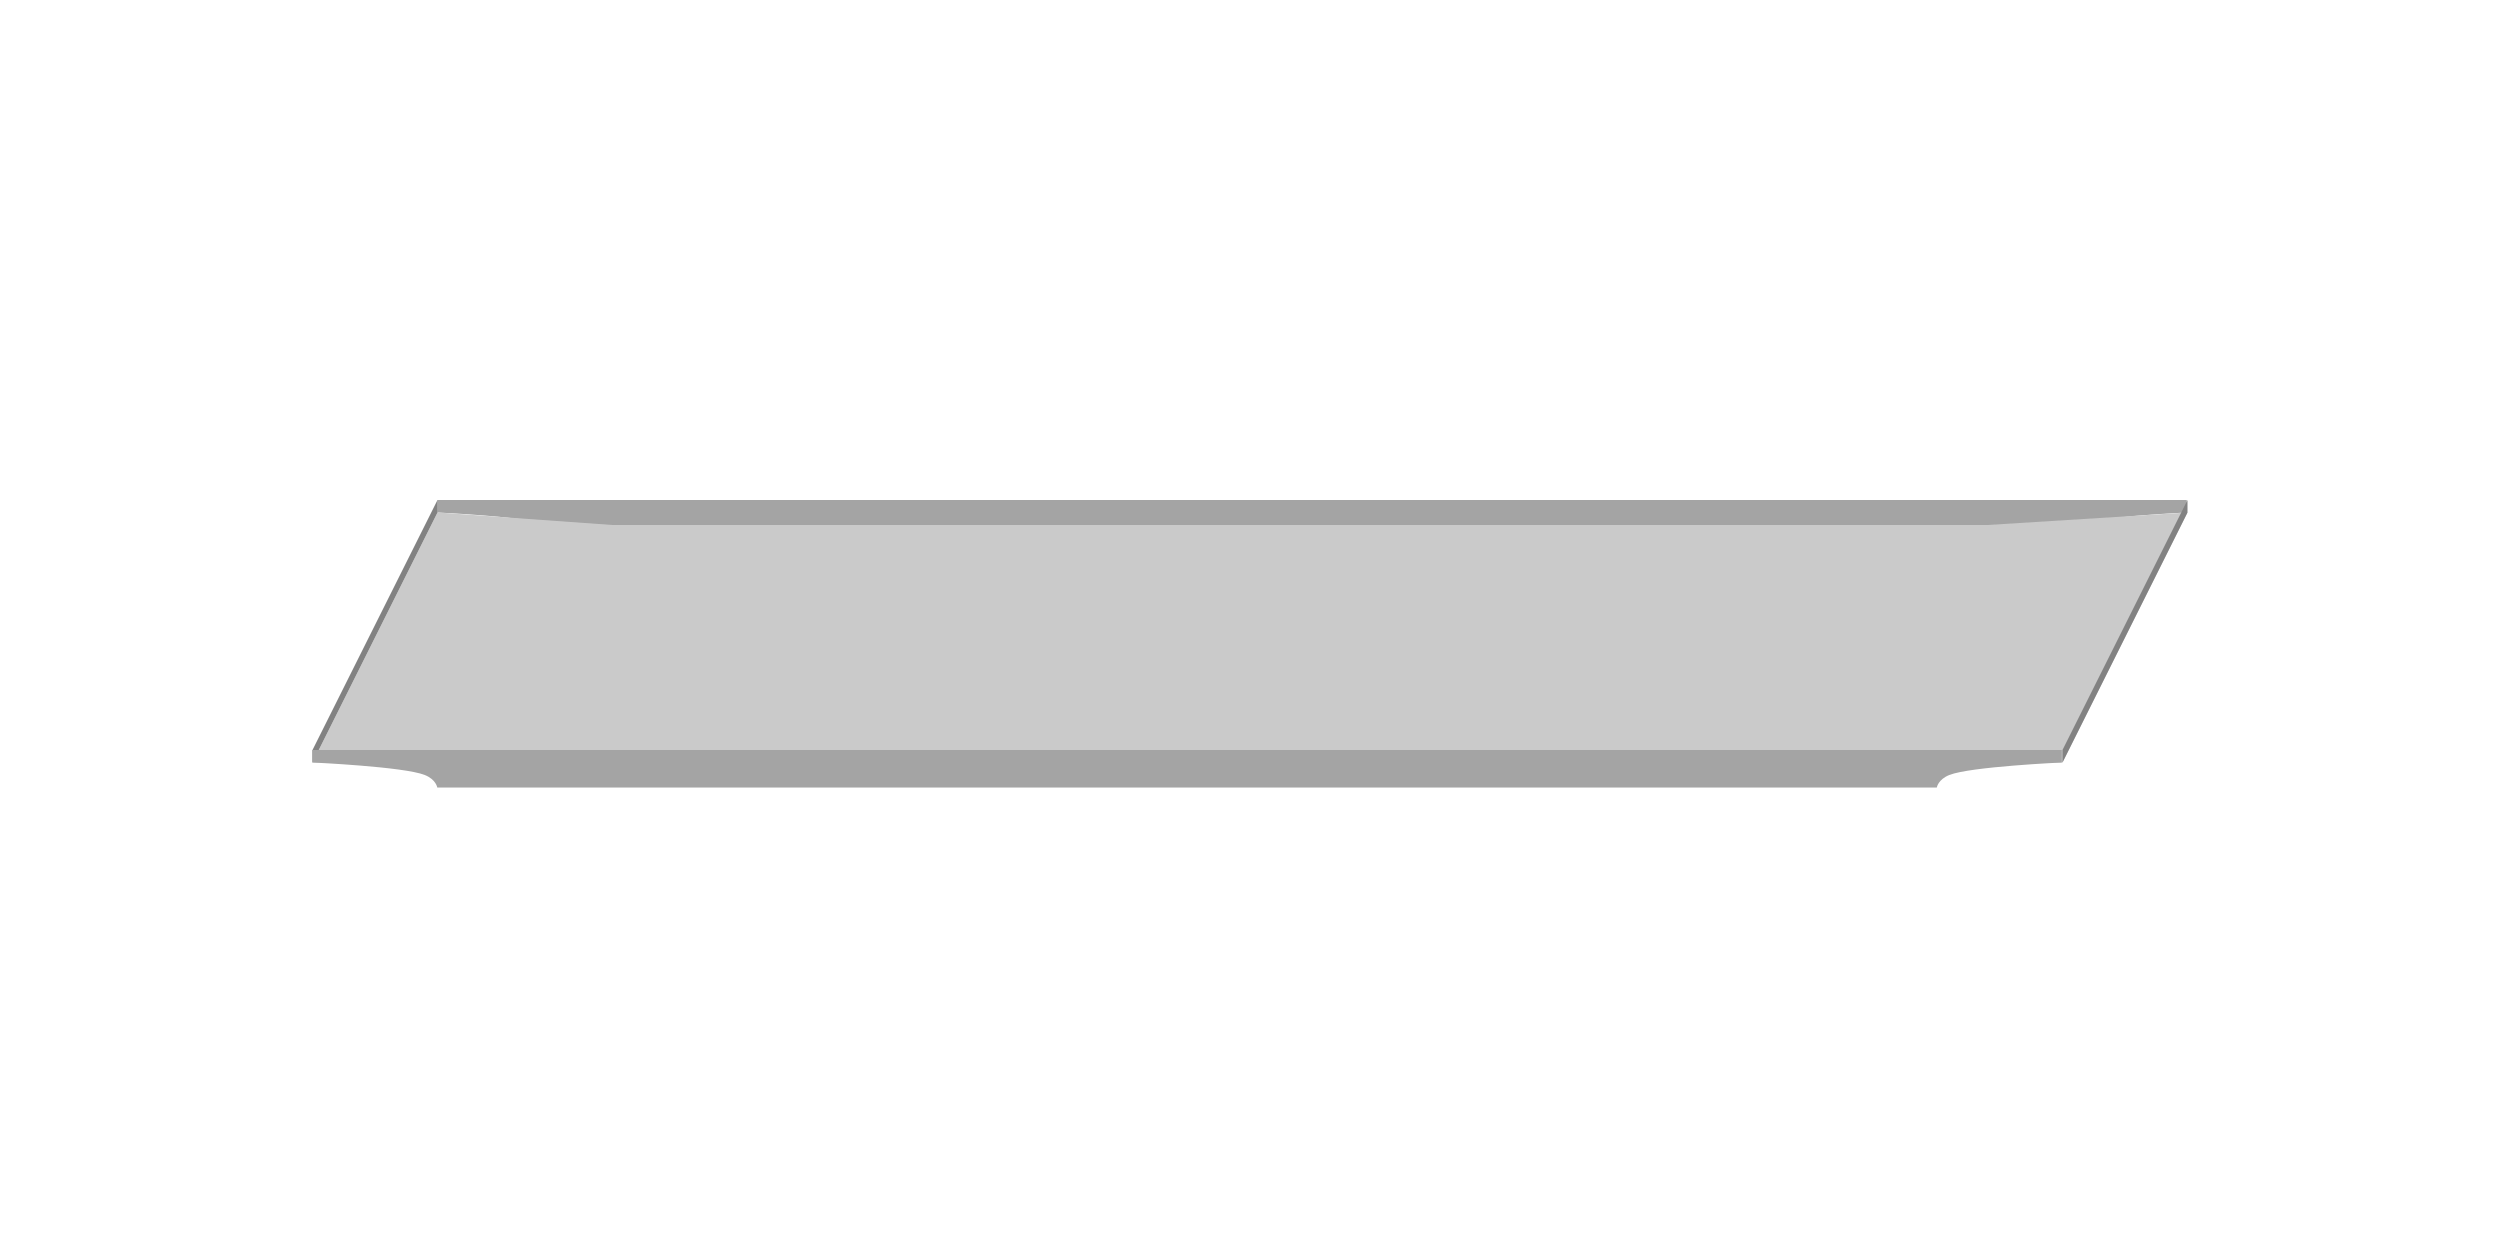 <?xml version="1.0" encoding="UTF-8" standalone="no"?>
<!DOCTYPE svg PUBLIC "-//W3C//DTD SVG 1.1//EN" "http://www.w3.org/Graphics/SVG/1.1/DTD/svg11.dtd">
<svg width="100%" height="100%" viewBox="0 0 200 100" version="1.1" xmlns="http://www.w3.org/2000/svg" xmlns:xlink="http://www.w3.org/1999/xlink" xml:space="preserve" xmlns:serif="http://www.serif.com/" style="fill-rule:evenodd;clip-rule:evenodd;stroke-linejoin:round;stroke-miterlimit:2;">
    <g transform="matrix(1,0,0,1,-5,5)">
        <g transform="matrix(1.444,0,0,1.6,-7.778,-19)">
            <path d="M33.077,33.75L33.077,34.375C33.077,34.375 38.154,34.583 39.308,35C39.934,35.226 40,36.875 40,36.875L123.077,36.875C123.077,36.875 123.143,35.226 123.769,35C124.923,34.583 130,34.375 130,34.375L130,33.75L33.077,33.75Z" style="fill:rgb(164,164,164);"/>
        </g>
        <path d="M40,36L54,37L164,37L180,36L170,56L30,56L40,36Z" style="fill:rgb(202,202,202);"/>
        <path d="M180,35L170,55L170,56L180,36L180,35Z" style="fill:rgb(130,130,130);"/>
        <g transform="matrix(1,0,0,1,-140,0)">
            <path d="M180,35L170,55L170,56L180,36L180,35Z" style="fill:rgb(130,130,130);"/>
        </g>
        <g transform="matrix(1.444,0,0,1.6,-17.778,1)">
            <path d="M33.077,33.75L33.077,34.375C33.077,34.375 38.154,34.583 39.308,35C39.934,35.226 40,35.625 40,35.625L123.077,35.625C123.077,35.625 123.143,35.226 123.769,35C124.923,34.583 130,34.375 130,34.375L130,33.75L33.077,33.75Z" style="fill:rgb(164,164,164);"/>
        </g>
    </g>
</svg>

